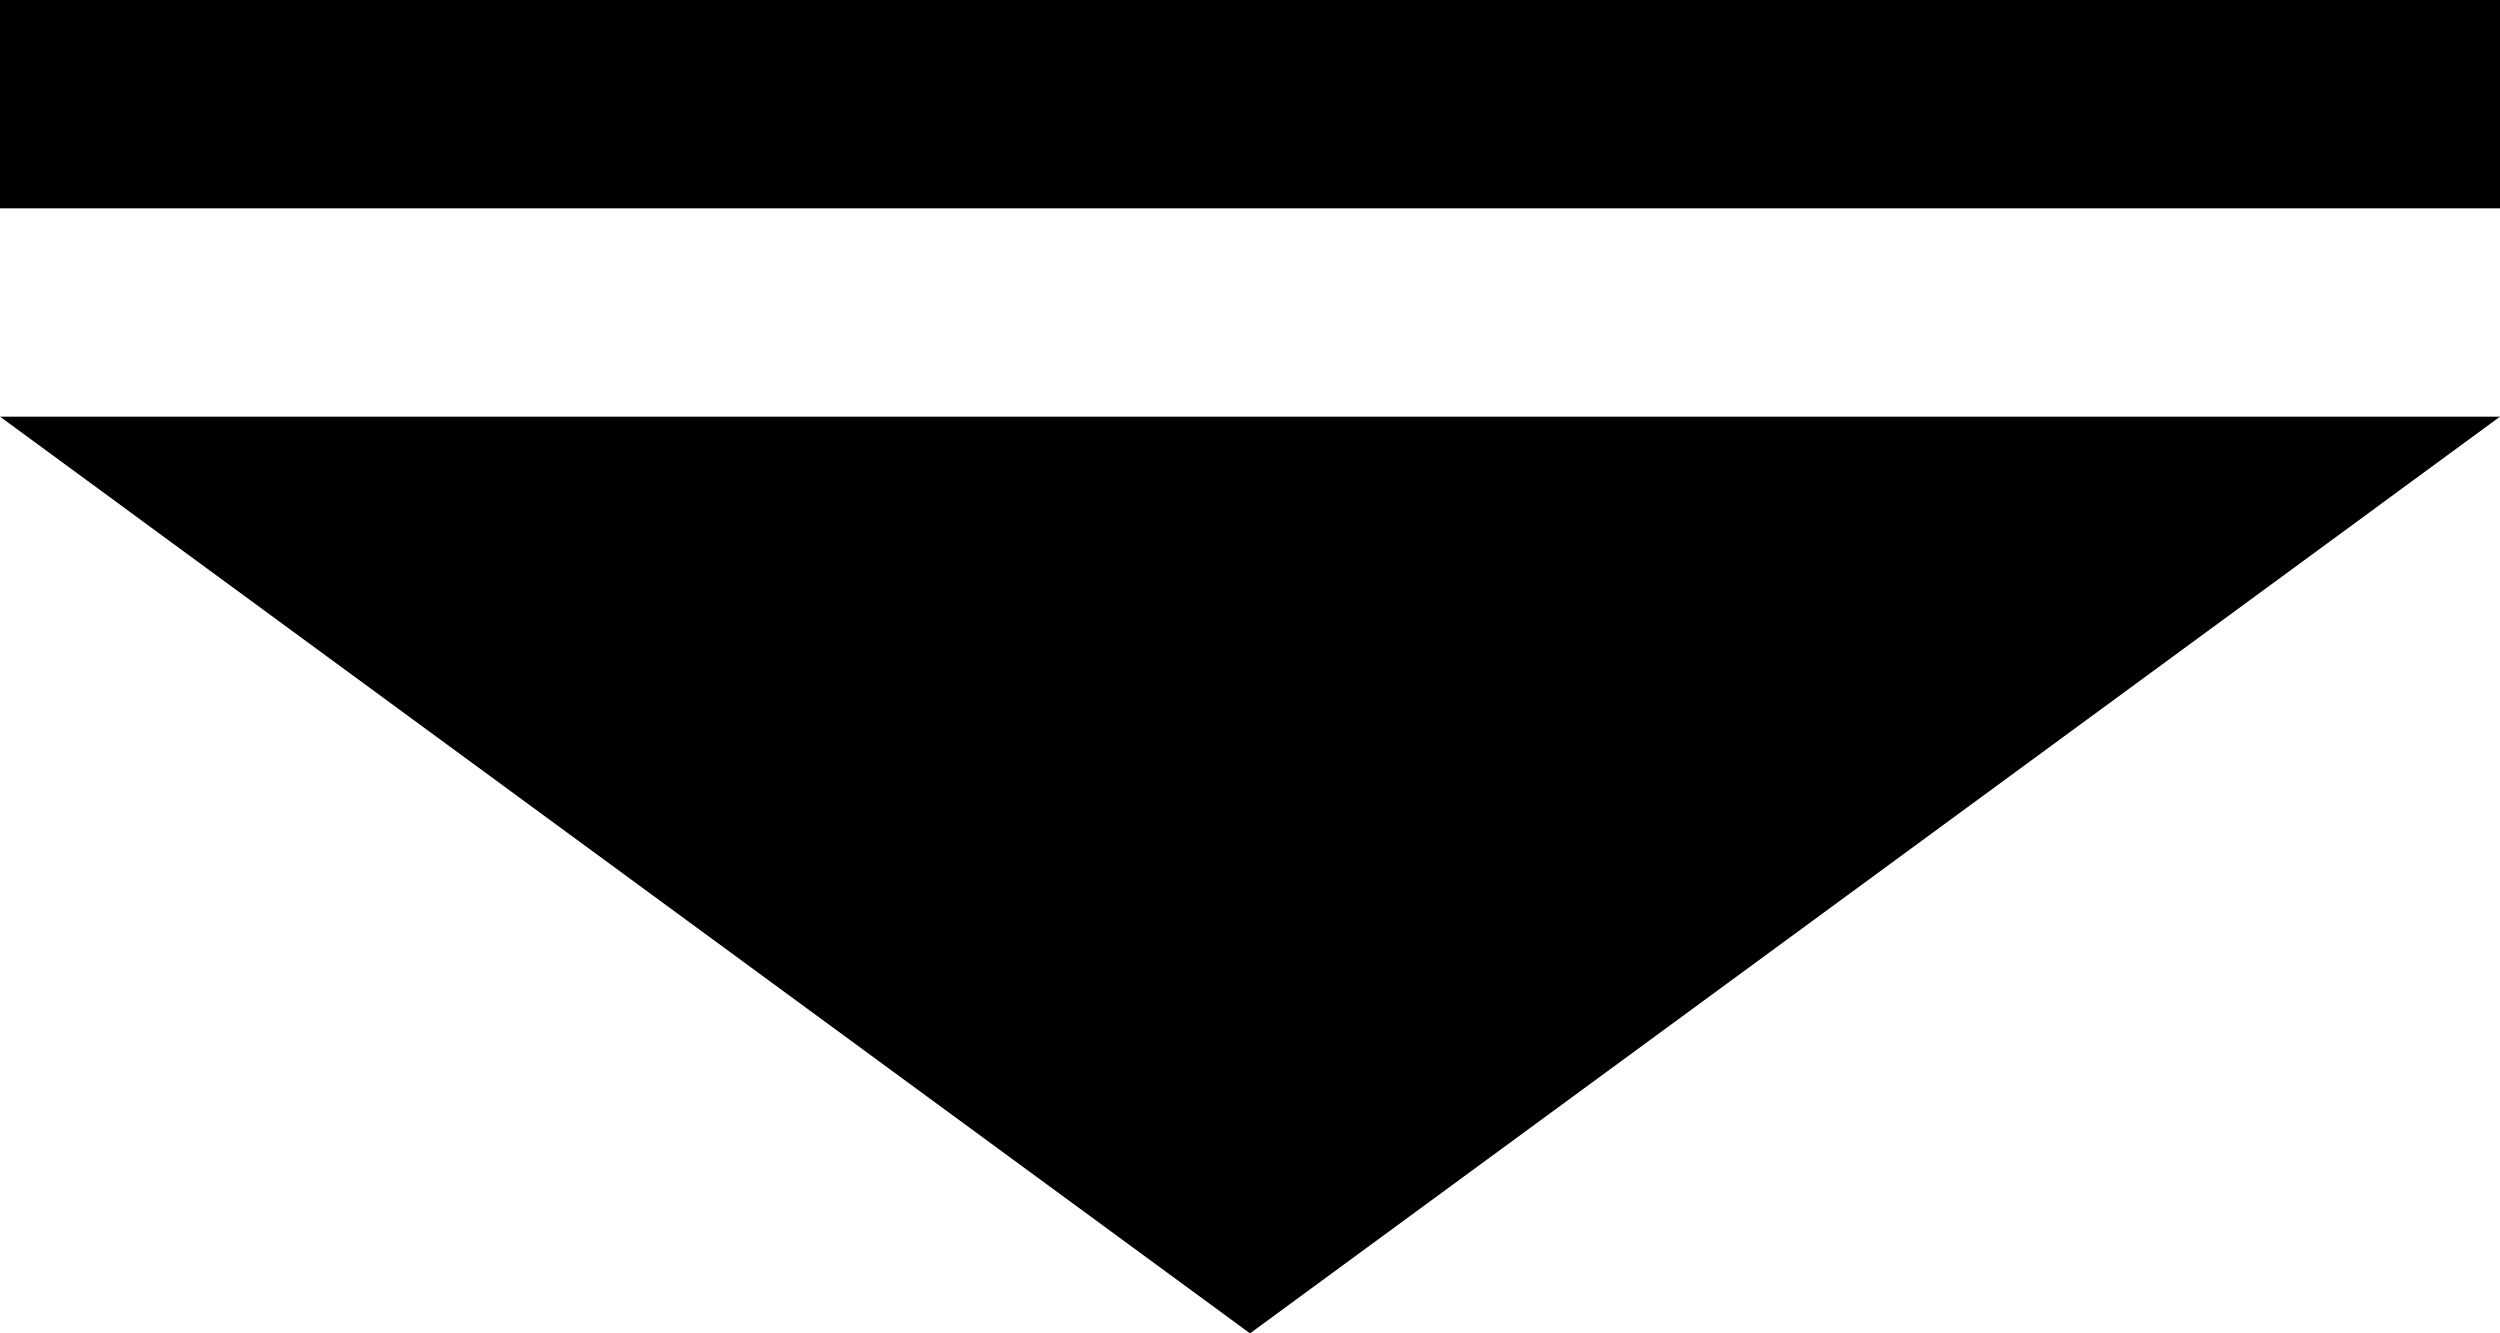 <?xml version="1.0" encoding="UTF-8"?>
<svg xmlns="http://www.w3.org/2000/svg" version="1.1" viewBox="0 0 6 3.2">
	<path id="top" d="M 0,0 v 0.5 h 6 v -0.5 z" />
	<path id="bottom" d="M 0,1 h 6 l -3,2.2 z" />
</svg>
